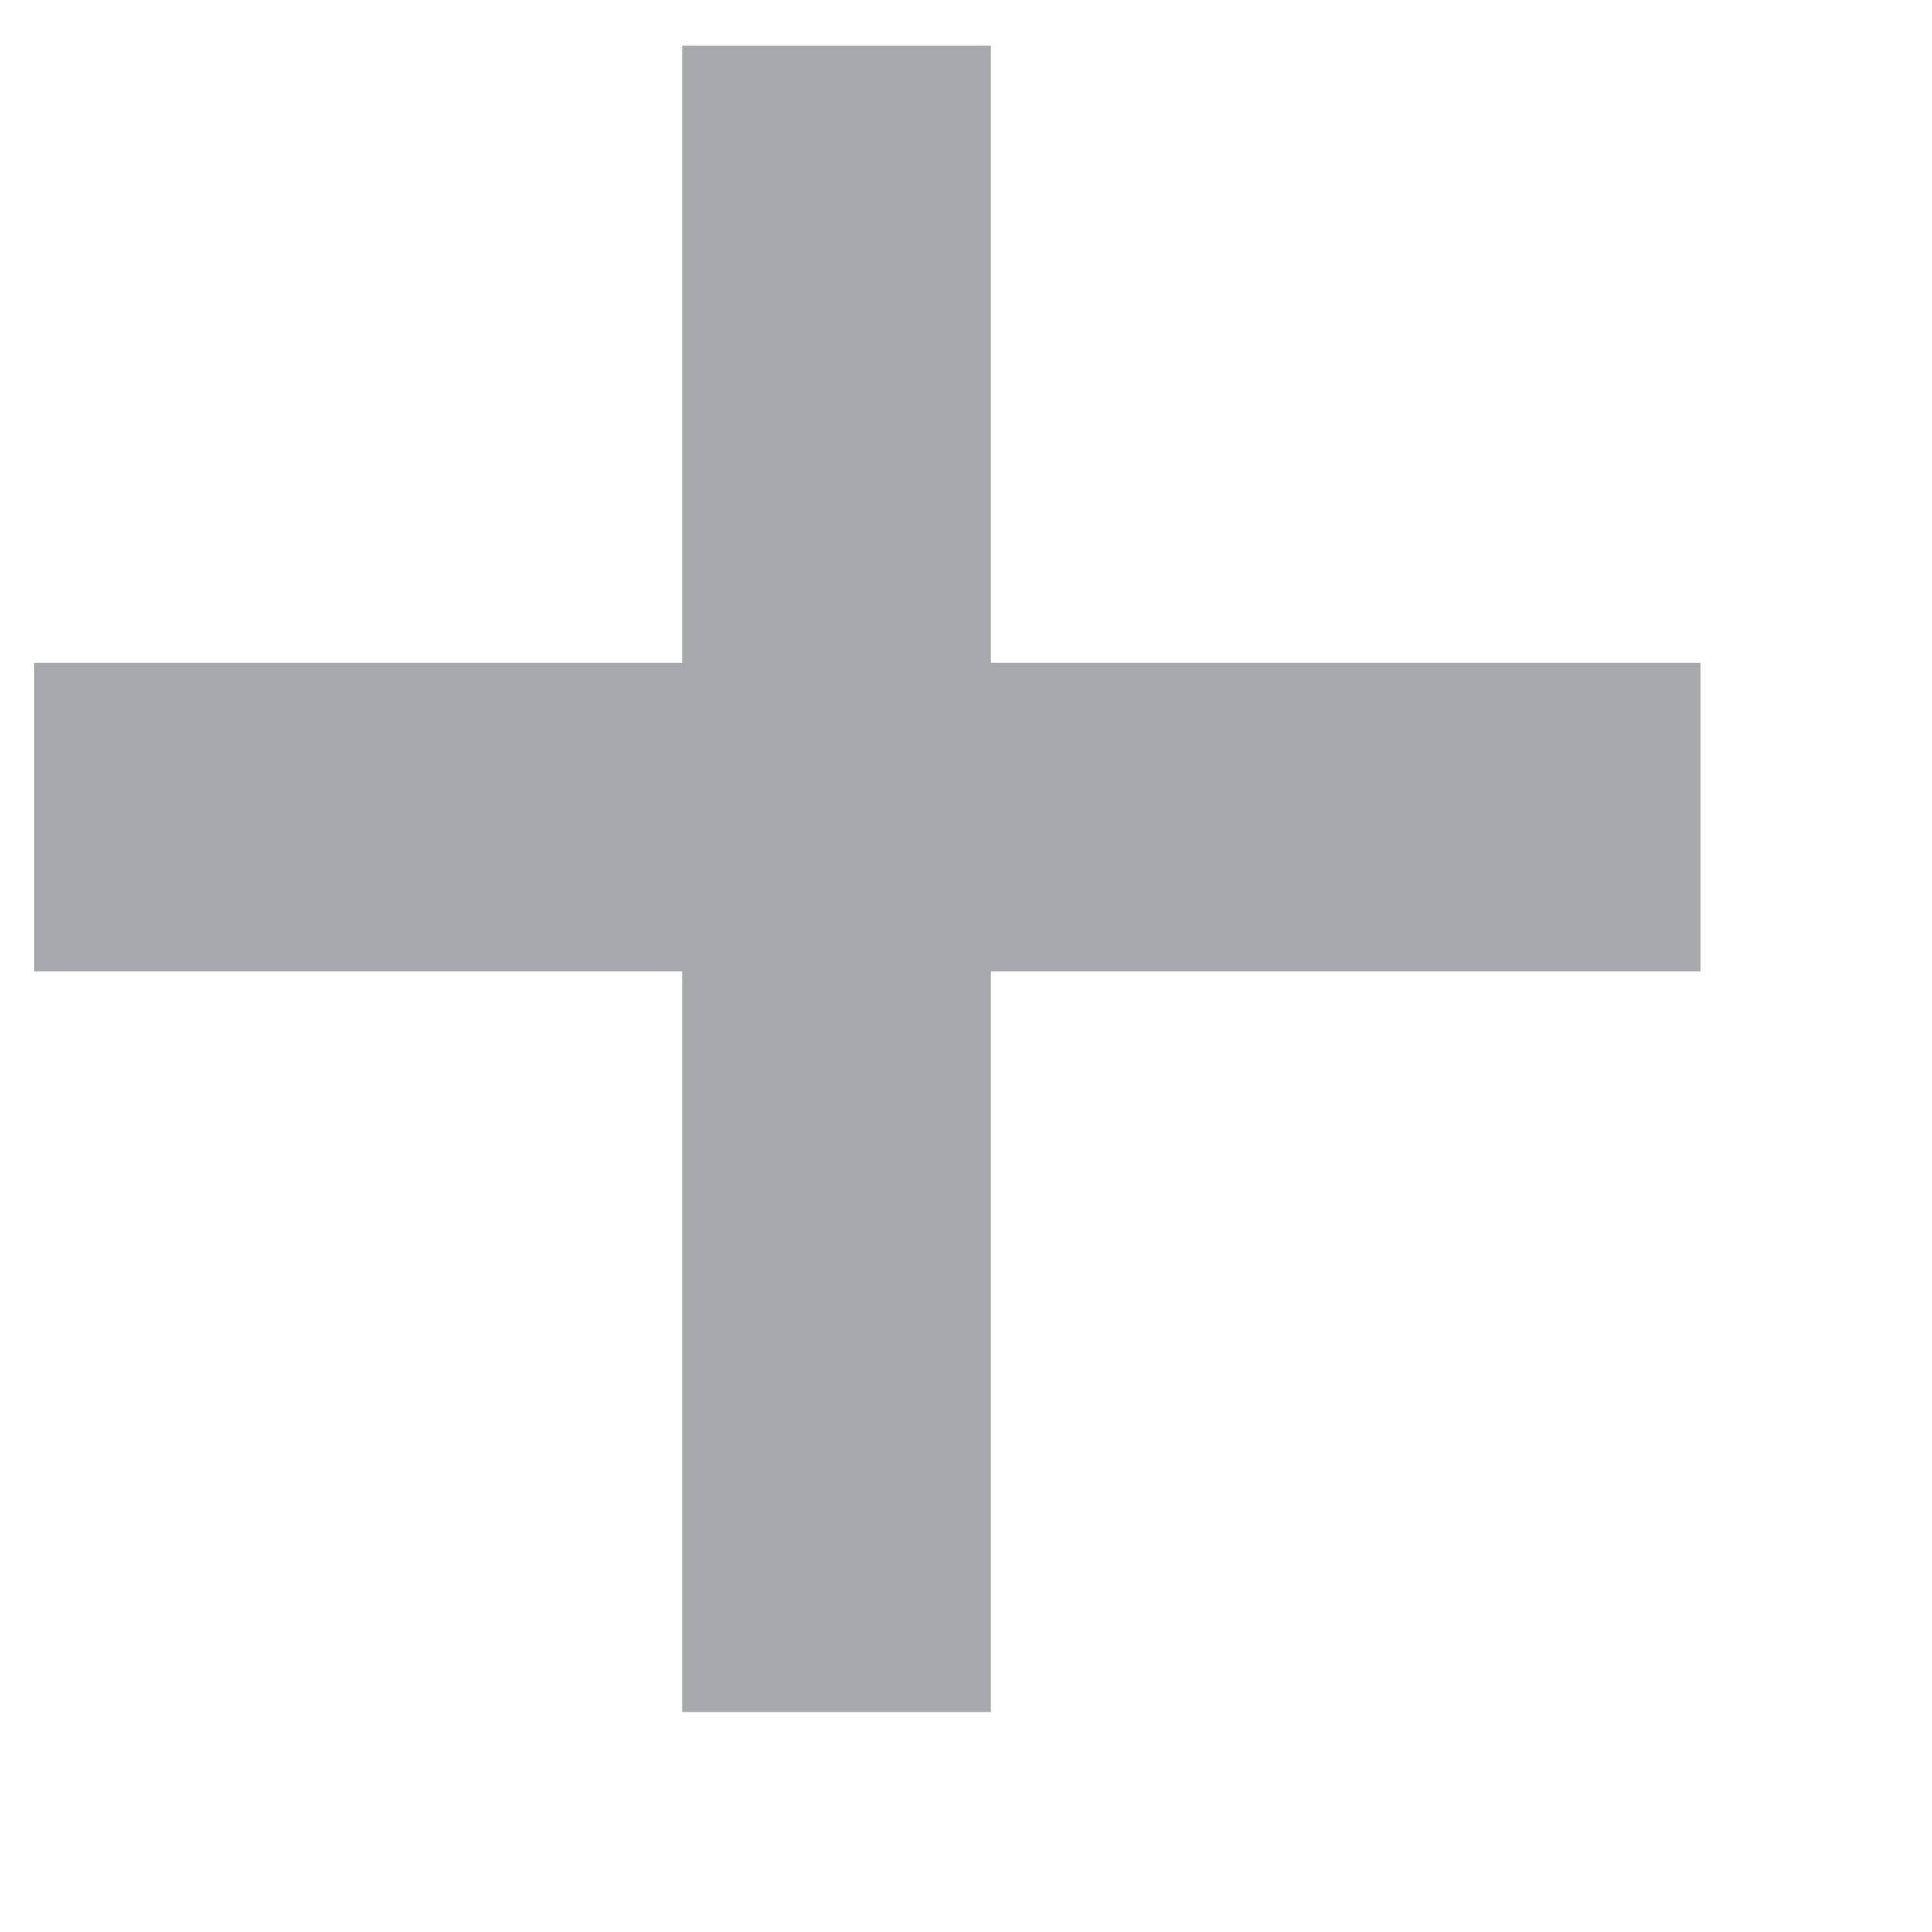 <?xml version="1.0" encoding="utf-8"?>
<!-- Generator: Adobe Illustrator 16.0.0, SVG Export Plug-In . SVG Version: 6.00 Build 0)  -->
<!DOCTYPE svg PUBLIC "-//W3C//DTD SVG 1.1//EN" "http://www.w3.org/Graphics/SVG/1.1/DTD/svg11.dtd">
<svg version="1.1" id="Layer_1" xmlns="http://www.w3.org/2000/svg" xmlns:xlink="http://www.w3.org/1999/xlink" x="0px" y="0px"
	 width="20px" height="20px" viewBox="0 0 20 20" enable-background="new 0 0 20 20" xml:space="preserve">
<polygon fill="#A6A8AB" points="7.062,0.473 7.062,6.862 0.353,6.862 0.353,10.056 7.062,10.056 7.062,17.723 10.256,17.723 
	10.256,10.056 17.604,10.056 17.604,6.862 10.256,6.862 10.256,0.473 "/>
</svg>
